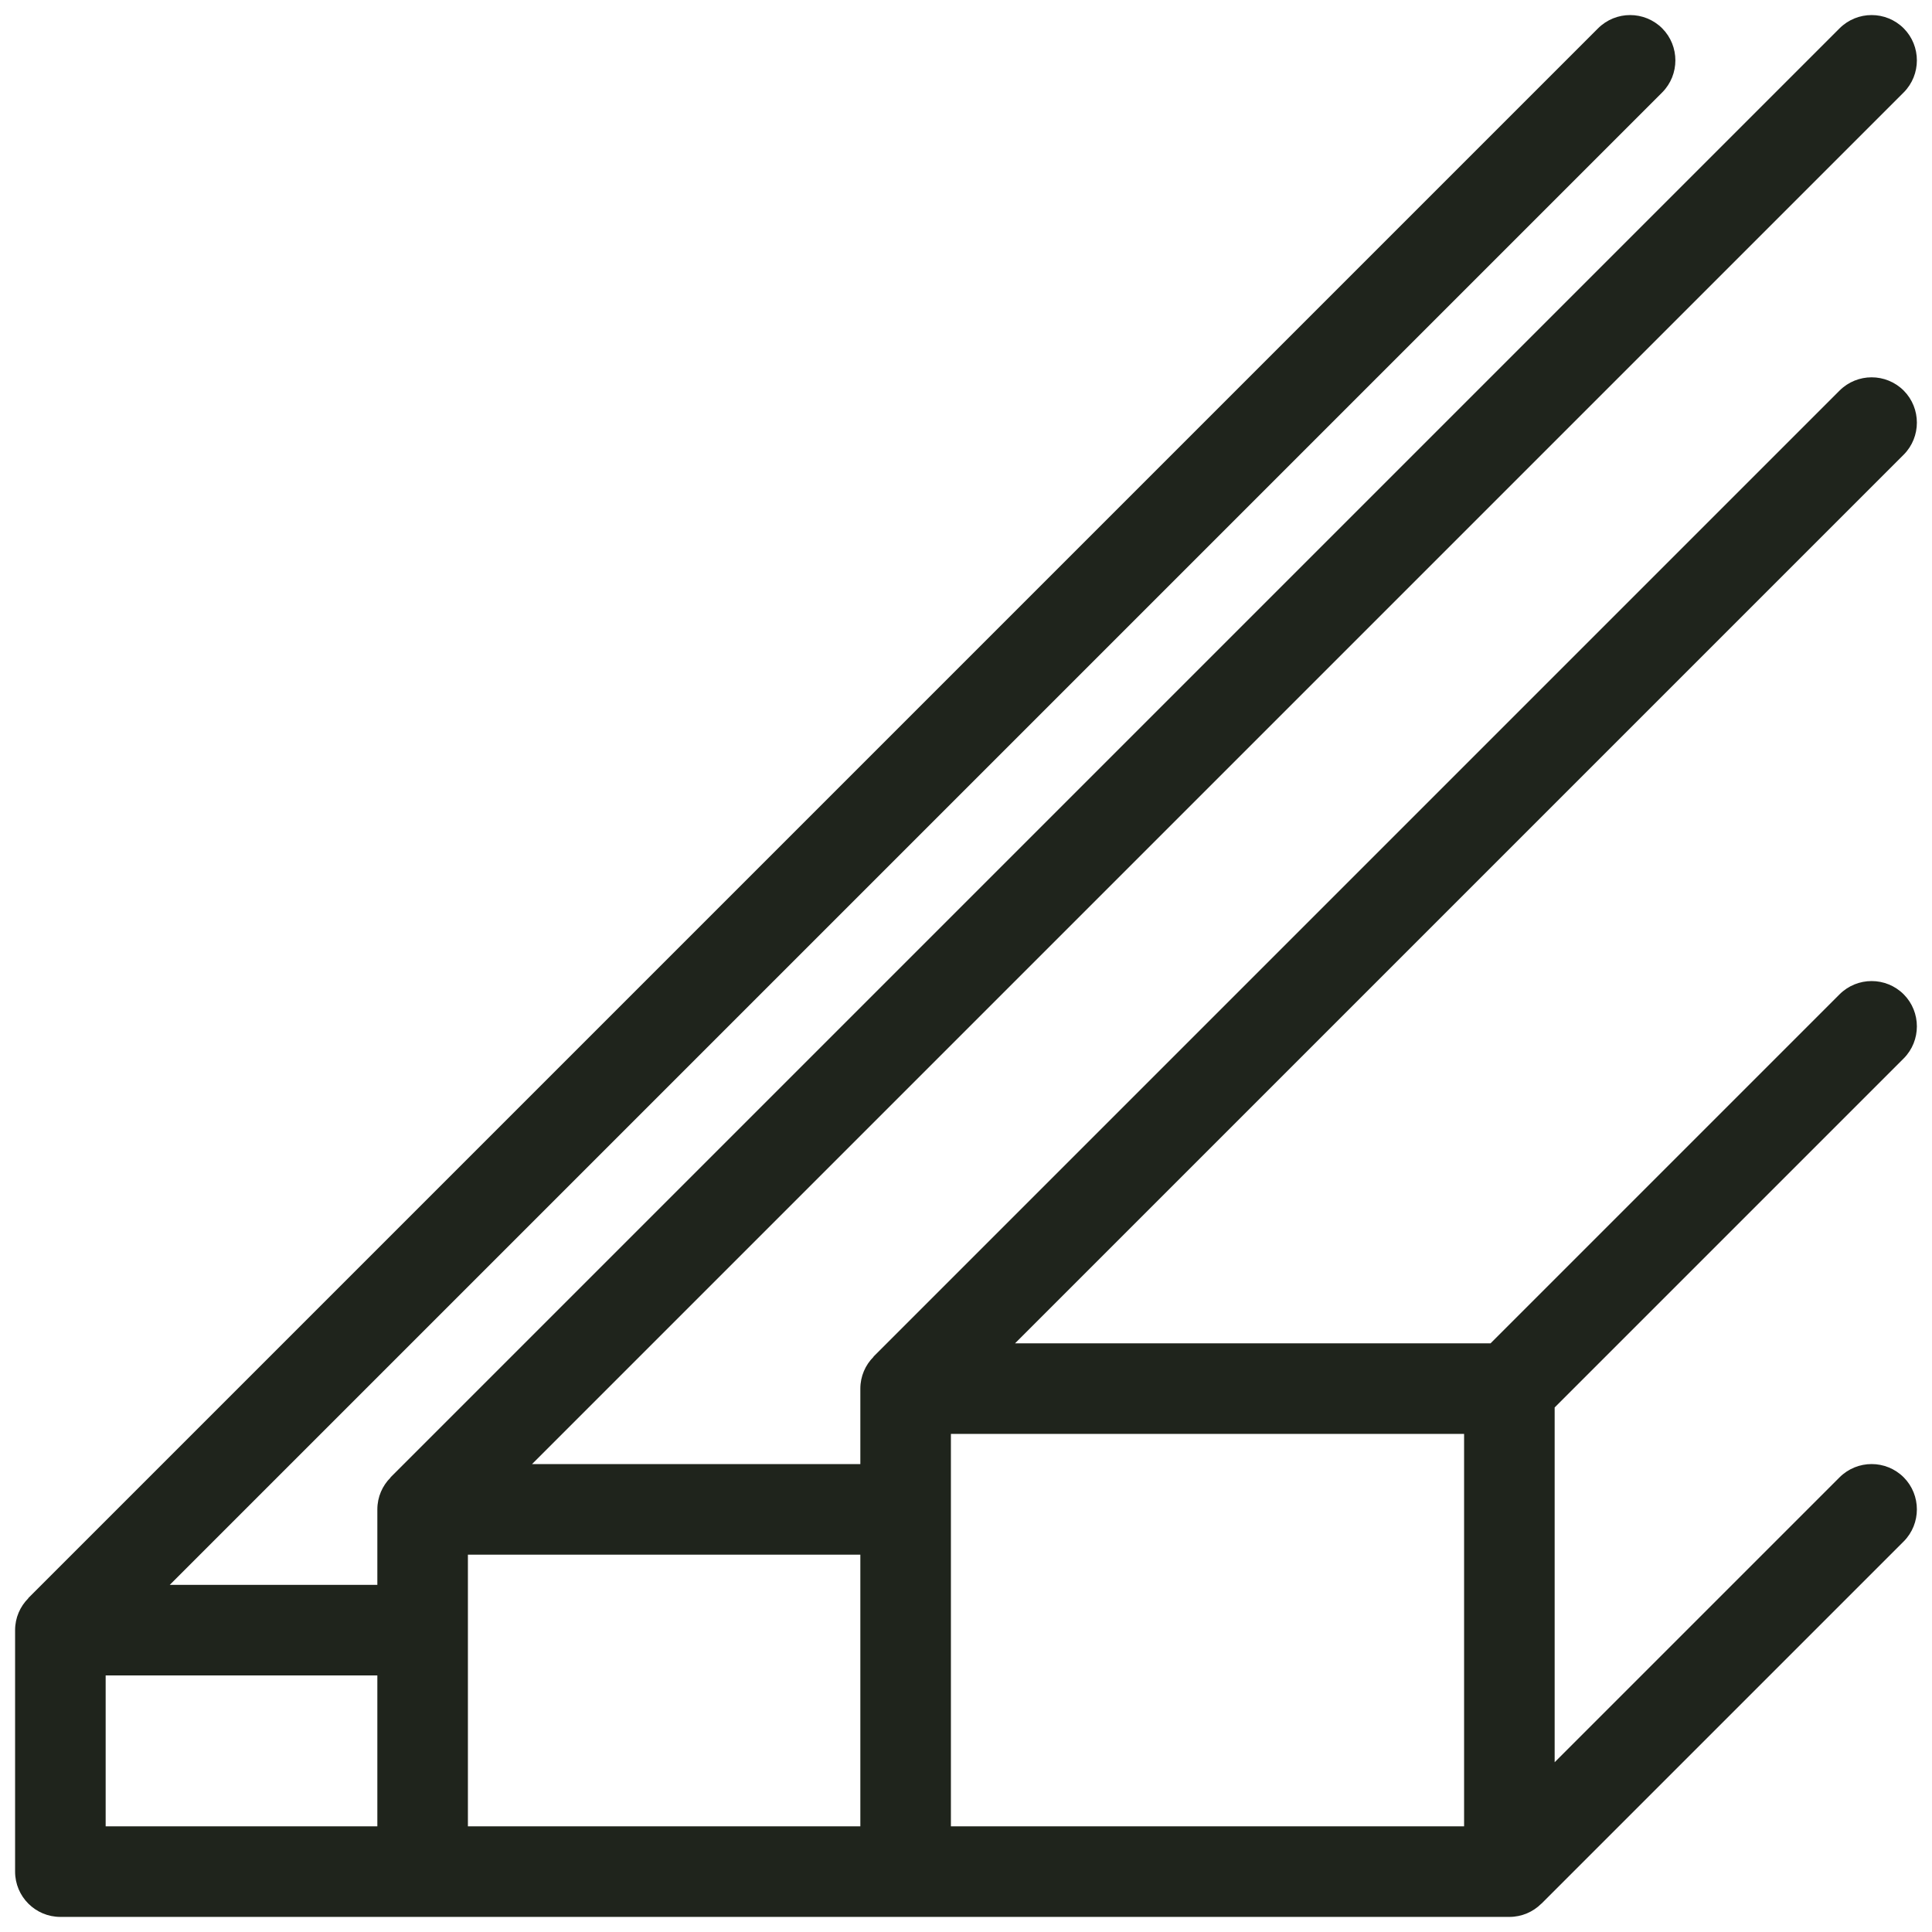 <svg xmlns="http://www.w3.org/2000/svg" width="16" height="16" viewBox="0 0 16 16" fill="none"><g clip-path="url(#clip0_244_246)"><path d="M15.766 3.765C15.911 3.619 15.911 3.381 15.766 3.235C15.619 3.088 15.381 3.088 15.234 3.235L7.234 11.235L7.234 11.237C7.167 11.304 7.125 11.397 7.125 11.5V12.125H4.406L15.766 0.765C15.911 0.619 15.911 0.381 15.766 0.235C15.619 0.088 15.381 0.088 15.234 0.235L3.234 12.235L3.234 12.237C3.167 12.304 3.125 12.397 3.125 12.5V13.125H1.406L13.766 0.765C13.911 0.619 13.911 0.381 13.766 0.235C13.619 0.088 13.381 0.088 13.234 0.235L0.234 13.235L0.234 13.237C0.167 13.304 0.125 13.397 0.125 13.5V15.5C0.125 15.707 0.293 15.875 0.5 15.875H3.5H7.5H12.5C12.603 15.875 12.697 15.833 12.764 15.766L12.766 15.765L15.766 12.765C15.911 12.619 15.911 12.381 15.766 12.235C15.619 12.088 15.381 12.088 15.234 12.235L12.875 14.594V11.656L15.766 8.765C15.911 8.619 15.911 8.381 15.766 8.235C15.619 8.088 15.381 8.088 15.234 8.235L12.344 11.125H8.406L15.766 3.765ZM0.875 13.875H3.125V15.125H0.875V13.875ZM3.875 13.5V12.875H7.125V15.125H3.875V13.5ZM12.125 15.125H7.875V12.5V11.875H12.125V15.125Z" fill="#1F241C"></path></g><defs><clipPath id="clip0_244_246"><rect width="16" height="16" fill="white"></rect></clipPath></defs></svg>